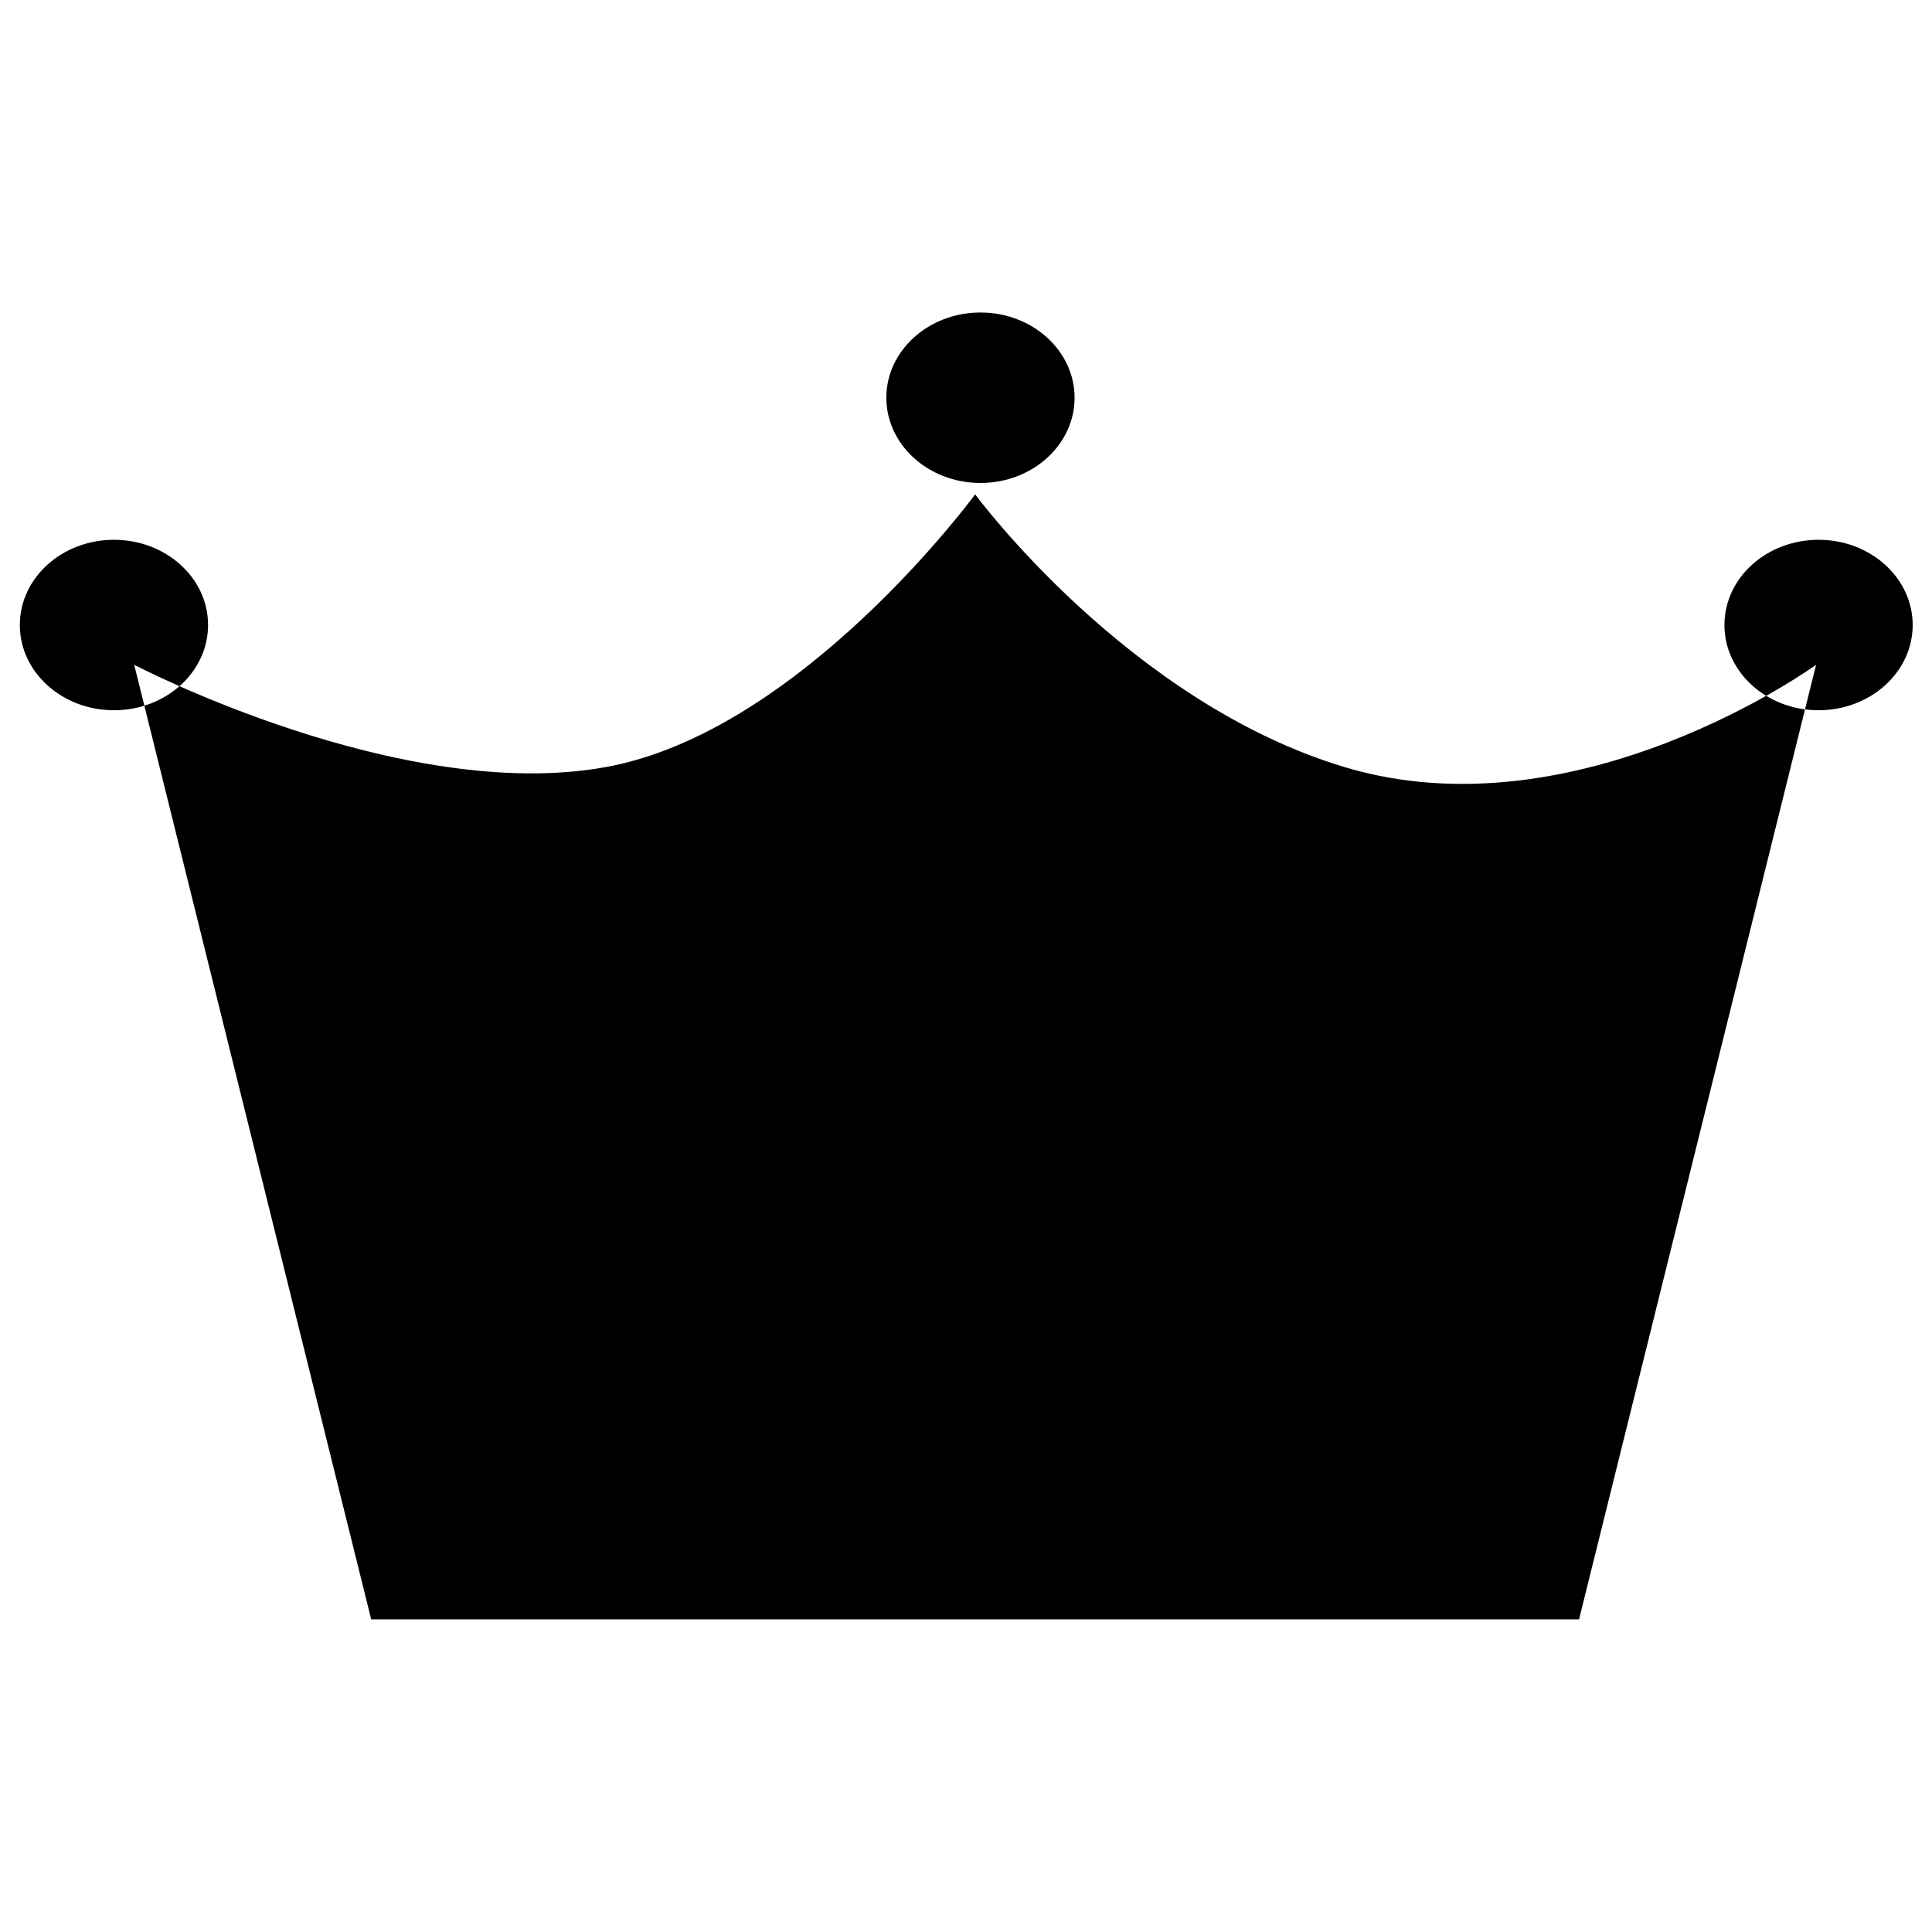 <svg xmlns="http://www.w3.org/2000/svg" xmlns:xlink="http://www.w3.org/1999/xlink" preserveAspectRatio="xMidYMid" width="40" height="40" viewBox="0 0 34.002 34.002">
  <defs>
    <style>
      .cls-1 {
        fill: #000;
        fill-rule: evenodd;
      }
    </style>
  </defs>
  <path d="M27.440,23.000 L6.183,23.000 L2.012,6.200 C2.012,6.200 6.705,8.654 10.312,8.000 C13.752,7.376 16.812,3.200 16.812,3.200 C16.812,3.200 19.501,6.853 23.312,8.000 C27.423,9.237 31.612,6.200 31.612,6.200 L27.440,23.000 ZM1.656,4.000 C2.570,4.000 3.312,4.671 3.312,5.500 C3.312,6.328 2.570,7.000 1.656,7.000 C0.741,7.000 -0.001,6.328 -0.001,5.500 C-0.001,4.671 0.741,4.000 1.656,4.000 ZM16.906,-0.000 C17.820,-0.000 18.562,0.672 18.562,1.500 C18.562,2.328 17.820,3.000 16.906,3.000 C15.991,3.000 15.249,2.328 15.249,1.500 C15.249,0.672 15.991,-0.000 16.906,-0.000 ZM31.656,4.000 C32.570,4.000 33.312,4.671 33.312,5.500 C33.312,6.328 32.570,7.000 31.656,7.000 C30.741,7.000 29.999,6.328 29.999,5.500 C29.999,4.671 30.741,4.000 31.656,4.000 Z" transform="translate(0.35 5.5)" class="cls-1"/>
</svg>
